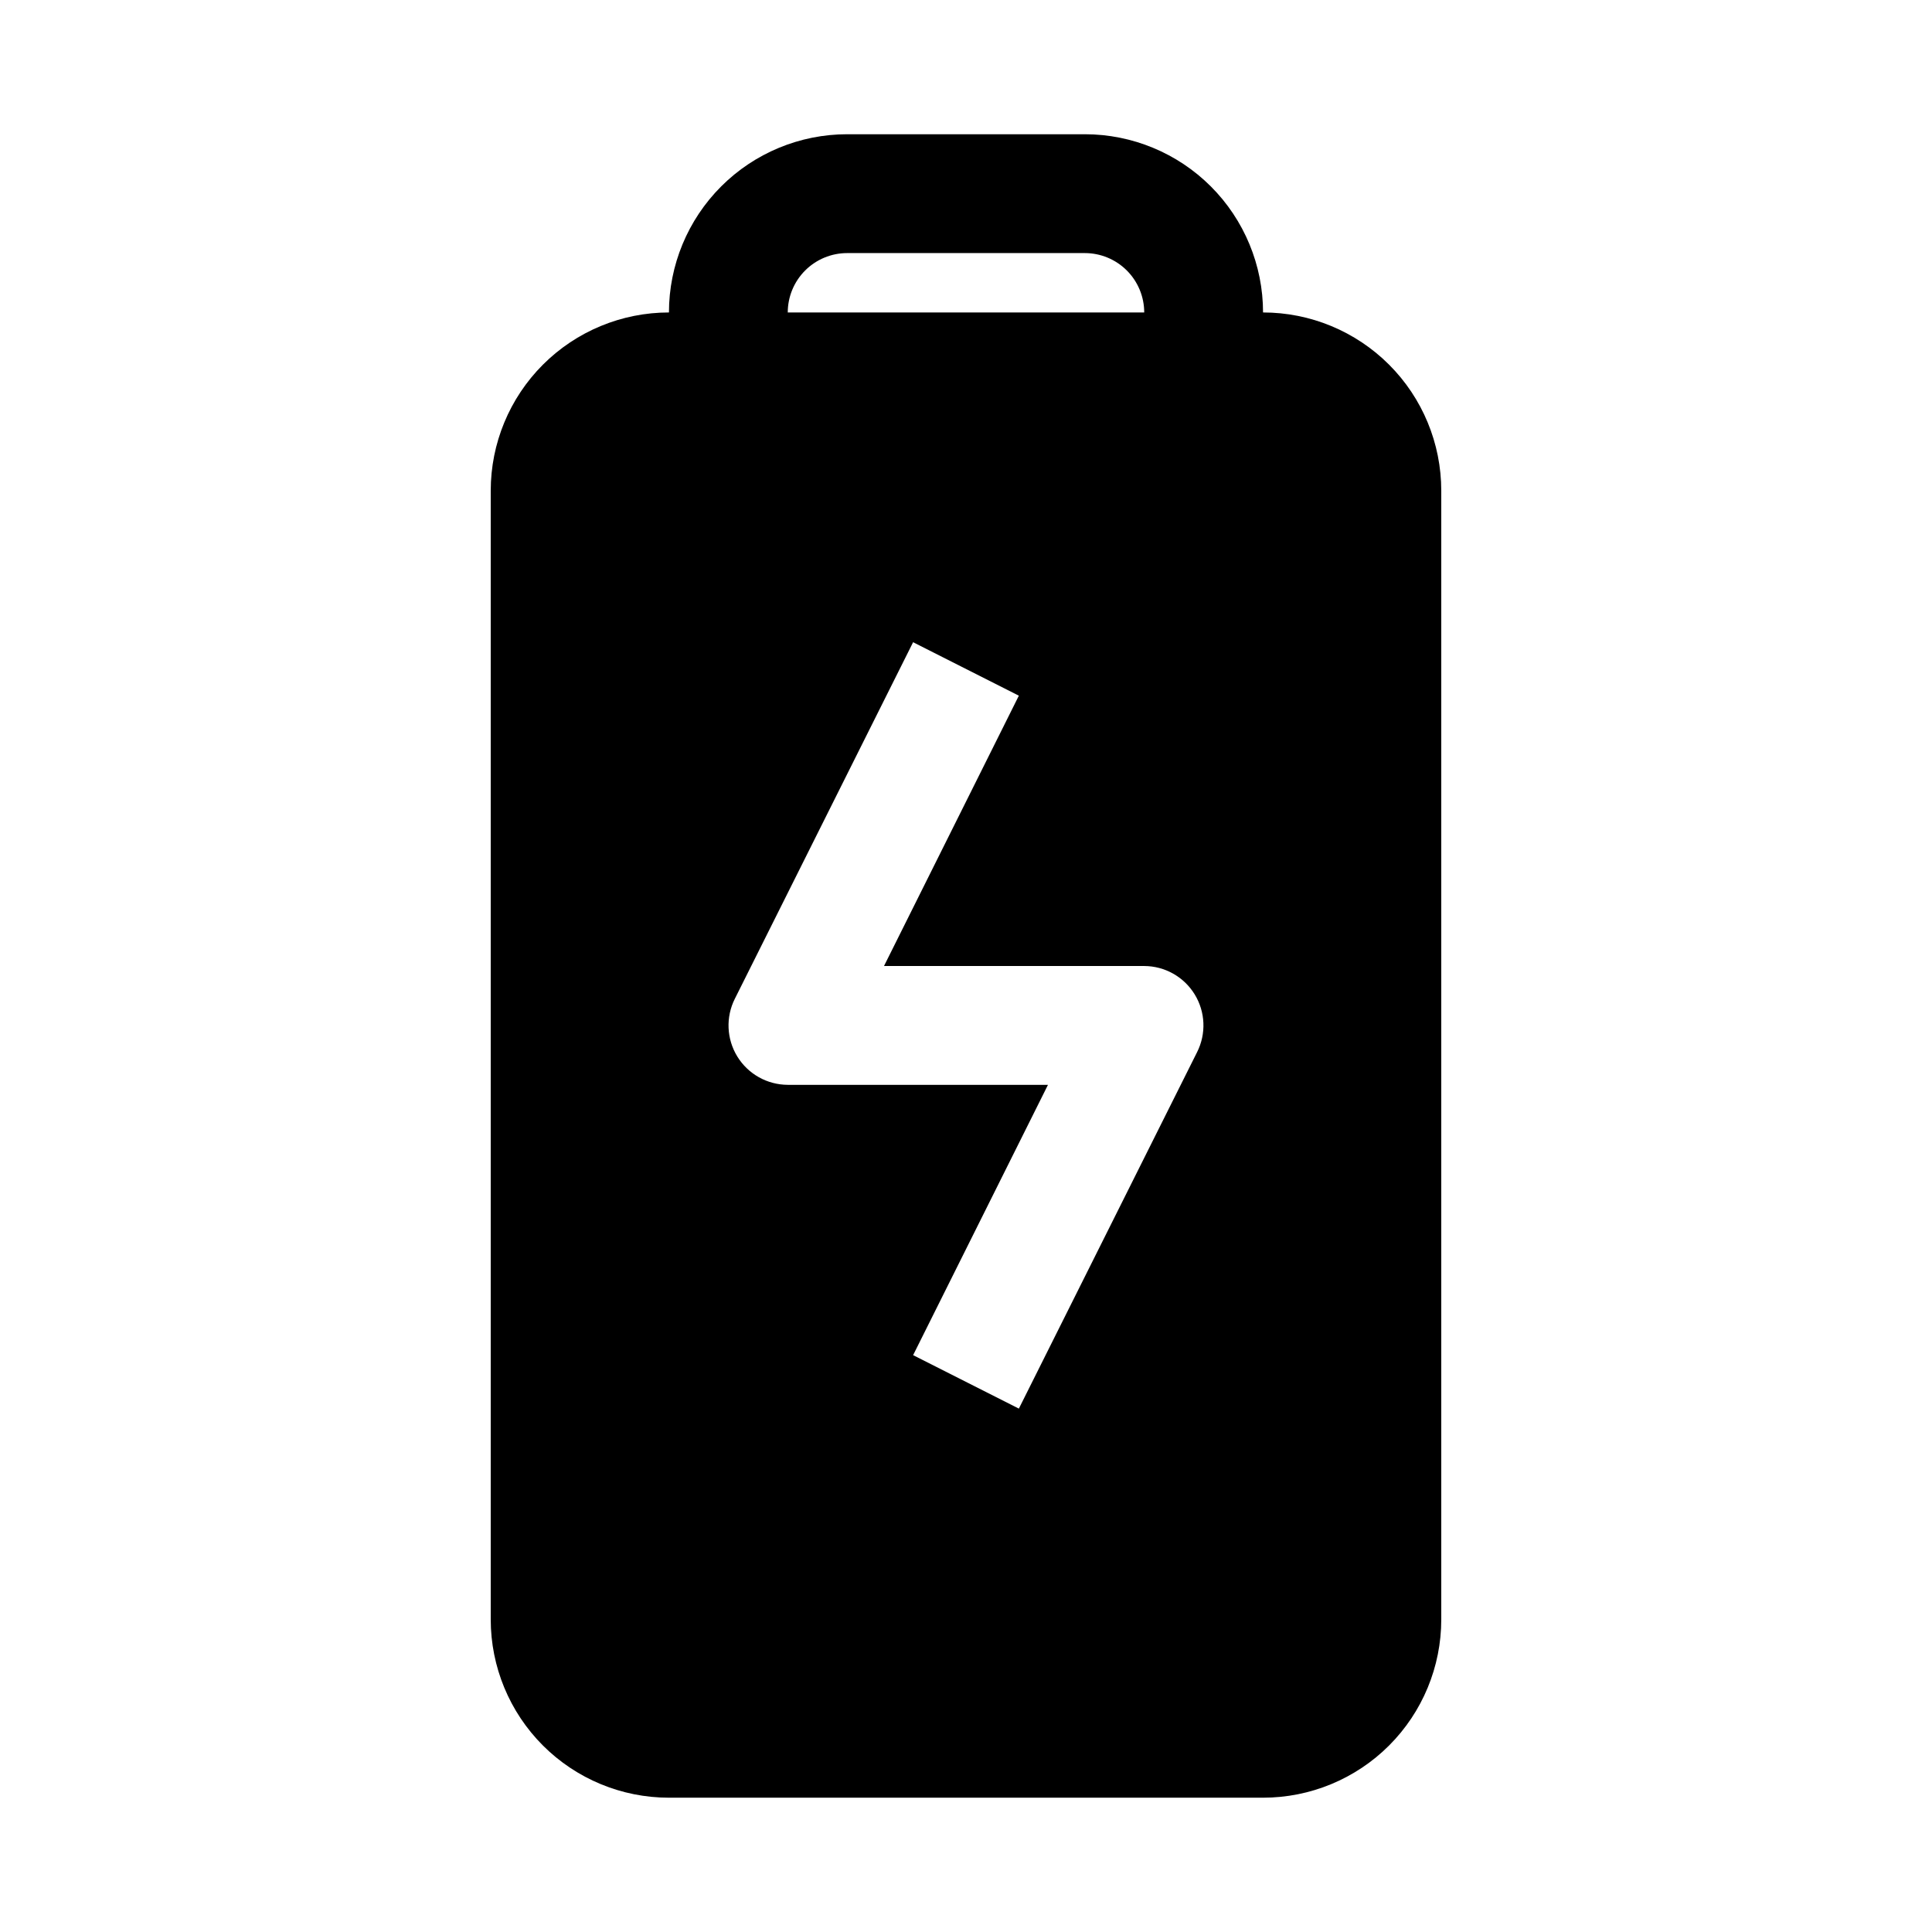 <?xml version="1.0" encoding="UTF-8"?>
<!-- Uploaded to: SVG Repo, www.svgrepo.com, Generator: SVG Repo Mixer Tools -->
<svg fill="#000000" width="800px" height="800px" version="1.1" viewBox="144 144 512 512" xmlns="http://www.w3.org/2000/svg">
 <path d="m478.72 620.41c12.527 0 24.539-4.977 33.398-13.832 8.859-8.859 13.832-20.871 13.832-33.398v-299.14c0-12.527-4.973-24.543-13.832-33.398-8.859-8.859-20.871-13.836-33.398-13.836 0-12.523-4.977-24.539-13.832-33.398-8.859-8.855-20.875-13.832-33.398-13.832h-62.977c-12.527 0-24.543 4.977-33.398 13.832-8.859 8.859-13.836 20.875-13.836 33.398-12.527 0-24.539 4.977-33.398 13.836-8.855 8.855-13.832 20.871-13.832 33.398v299.14c0 12.527 4.977 24.539 13.832 33.398 8.859 8.855 20.871 13.832 33.398 13.832zm-110.21-409.34h62.977c4.176 0 8.18 1.66 11.133 4.609 2.949 2.953 4.609 6.957 4.609 11.133h-94.465c0-4.176 1.66-8.18 4.613-11.133 2.953-2.949 6.957-4.609 11.133-4.609zm-29.758 197.59 47.23-94.465 28.023 14.168-35.734 71.641h68.957c5.457 0.016 10.516 2.856 13.371 7.508 2.856 4.648 3.098 10.445 0.641 15.32l-47.23 94.465-28.023-14.168 35.738-71.637h-68.961c-5.457-0.02-10.516-2.859-13.371-7.508-2.852-4.652-3.098-10.449-0.641-15.324z"/>
</svg>